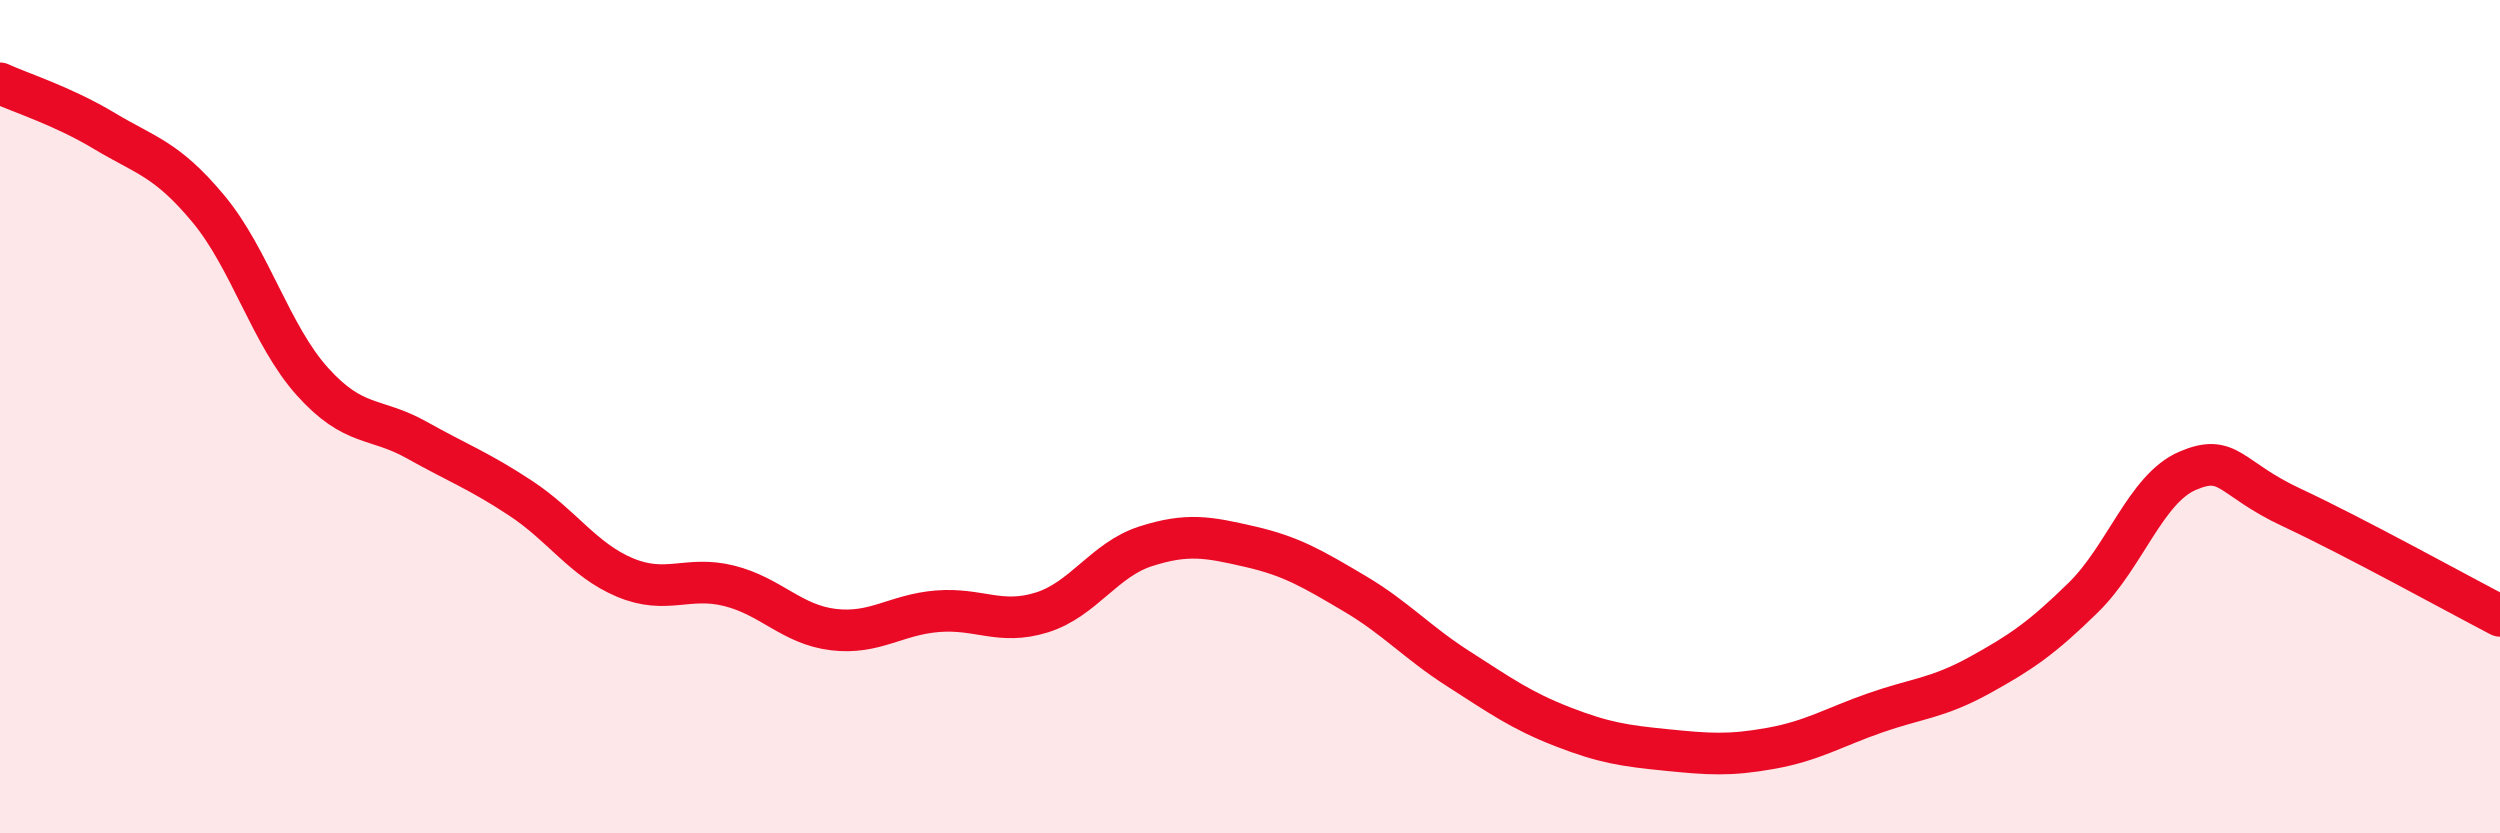 
    <svg width="60" height="20" viewBox="0 0 60 20" xmlns="http://www.w3.org/2000/svg">
      <path
        d="M 0,2 C 0.5,2.23 1.5,2.54 2.5,3.14 C 3.5,3.74 4,3.81 5,5.01 C 6,6.21 6.5,8.05 7.5,9.16 C 8.5,10.27 9,10 10,10.56 C 11,11.12 11.5,11.3 12.5,11.96 C 13.5,12.62 14,13.44 15,13.86 C 16,14.28 16.5,13.81 17.5,14.06 C 18.5,14.31 19,14.99 20,15.11 C 21,15.23 21.5,14.75 22.5,14.67 C 23.5,14.59 24,15.01 25,14.7 C 26,14.39 26.5,13.43 27.5,13.11 C 28.5,12.79 29,12.89 30,13.12 C 31,13.35 31.5,13.65 32.5,14.24 C 33.5,14.83 34,15.41 35,16.05 C 36,16.69 36.5,17.05 37.5,17.44 C 38.5,17.83 39,17.9 40,18 C 41,18.1 41.5,18.14 42.5,17.96 C 43.5,17.78 44,17.46 45,17.11 C 46,16.76 46.5,16.76 47.5,16.21 C 48.5,15.66 49,15.32 50,14.34 C 51,13.36 51.5,11.73 52.5,11.3 C 53.5,10.87 53.5,11.48 55,12.18 C 56.5,12.88 59,14.26 60,14.78L60 20L0 20Z"
        fill="#EB0A25"
        opacity="0.1"
        stroke-linecap="round"
        stroke-linejoin="round"
      />
      <path
        d="M 0,2 C 0.5,2.23 1.5,2.54 2.5,3.14 C 3.5,3.74 4,3.81 5,5.01 C 6,6.21 6.5,8.05 7.5,9.16 C 8.5,10.27 9,10 10,10.56 C 11,11.12 11.5,11.3 12.5,11.96 C 13.5,12.62 14,13.44 15,13.86 C 16,14.28 16.5,13.81 17.5,14.06 C 18.5,14.31 19,14.99 20,15.11 C 21,15.23 21.5,14.75 22.5,14.67 C 23.5,14.59 24,15.01 25,14.7 C 26,14.39 26.5,13.43 27.5,13.11 C 28.5,12.79 29,12.89 30,13.12 C 31,13.35 31.5,13.65 32.5,14.24 C 33.5,14.83 34,15.41 35,16.05 C 36,16.69 36.5,17.05 37.5,17.44 C 38.5,17.83 39,17.9 40,18 C 41,18.1 41.5,18.14 42.5,17.96 C 43.5,17.78 44,17.46 45,17.11 C 46,16.76 46.5,16.76 47.5,16.21 C 48.5,15.66 49,15.32 50,14.34 C 51,13.36 51.5,11.73 52.5,11.3 C 53.5,10.87 53.5,11.48 55,12.18 C 56.5,12.88 59,14.26 60,14.78"
        stroke="#EB0A25"
        stroke-width="1"
        fill="none"
        stroke-linecap="round"
        stroke-linejoin="round"
      />
    </svg>
  